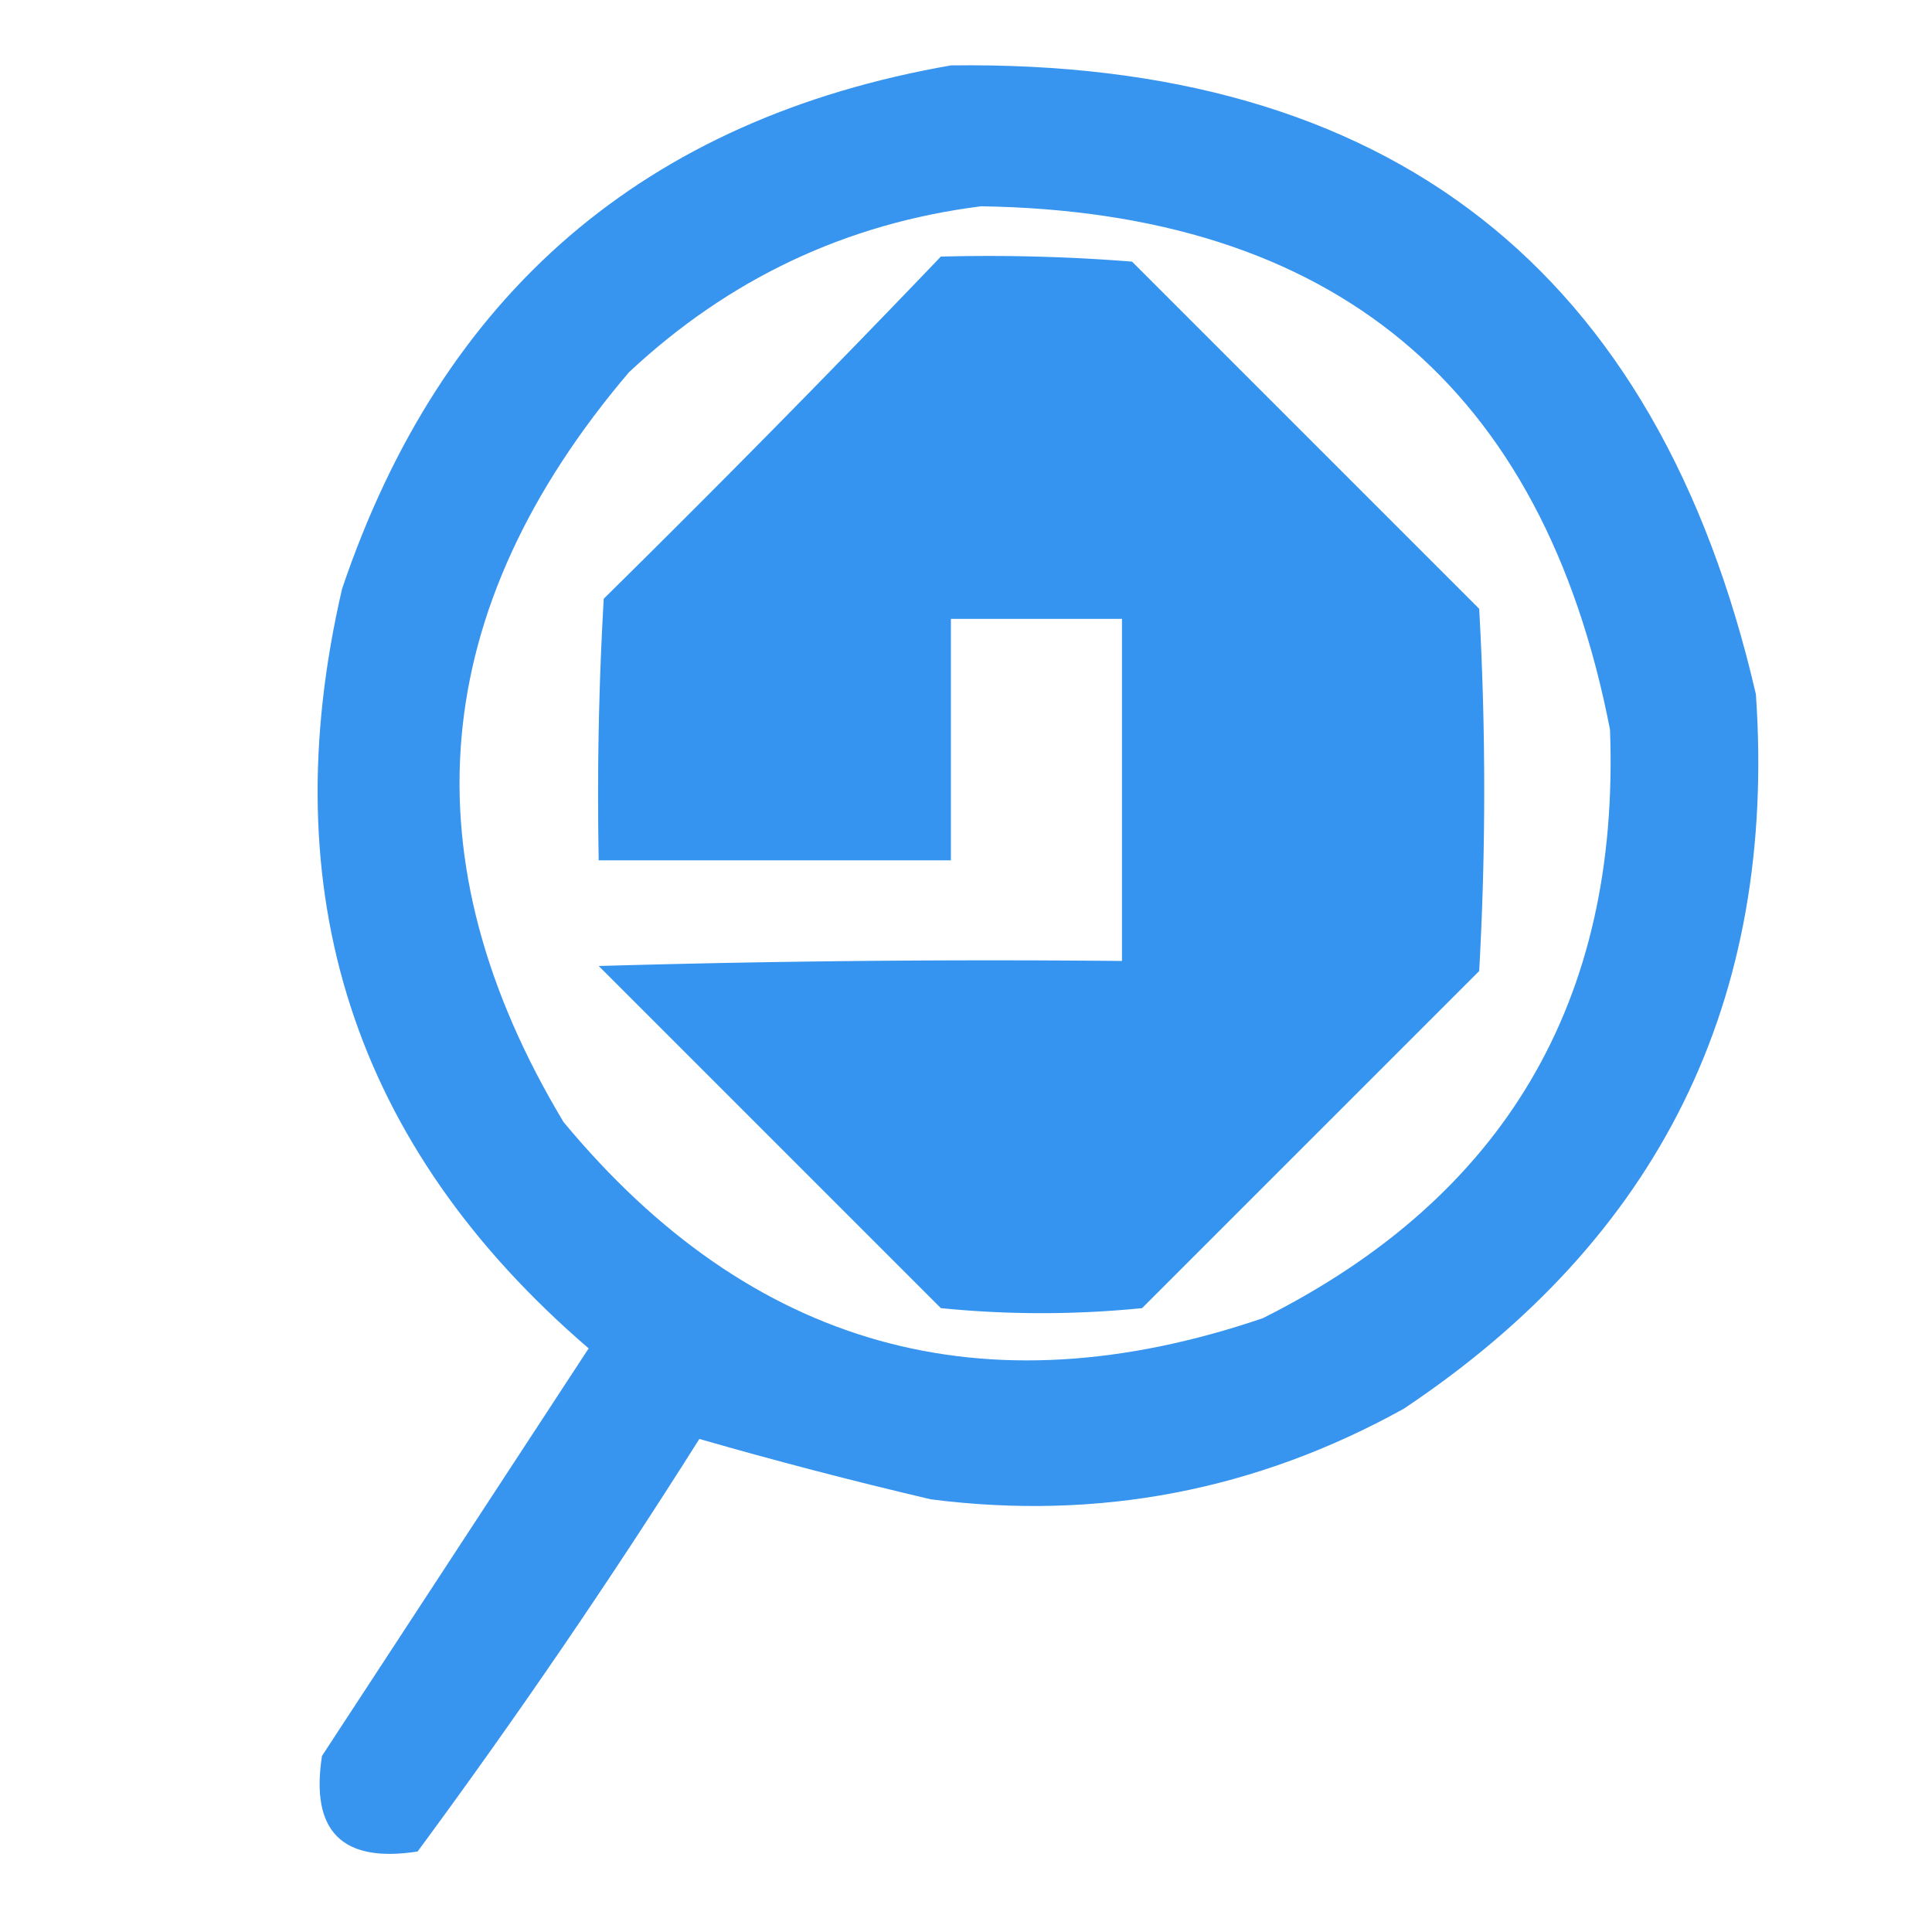 <svg xmlns="http://www.w3.org/2000/svg" width="192" height="192" shape-rendering="geometricPrecision" image-rendering="optimizeQuality" fill-rule="evenodd" xmlns:v="https://vecta.io/nano"><path fill="#3392ef" d="M94.5 6.5c43.562-.589 70.228 20.244 80 62.5 2.087 30.385-9.58 54.052-35 71-14.674 8.135-30.341 11.135-47 9-7.816-1.835-15.482-3.835-23-6-8.839 14.014-18.172 27.68-28 41-7.5 1.167-10.667-2-9.5-9.5L58.5 134C35.142 113.924 26.976 88.757 34 58.5c9.932-29.364 30.099-46.697 60.5-52zm3 14c35.025.541 55.858 17.875 62.5 52 1.008 26.969-10.492 46.469-34.5 58.5-27.731 9.444-50.898 2.944-69.5-19.5C40.319 85.377 42.486 60.543 62.5 37c9.953-9.312 21.62-14.812 35-16.5z" opacity=".974"/><path fill="#3393ef" d="M93.5 25.5c6.342-.166 12.675 0 19 .5L147 60.5a324.09 324.09 0 0 1 0 36L113.5 130a100.2 100.2 0 0 1-20 0l-34-34c17.33-.5 34.664-.667 52-.5v-34h-17v24h-35c-.166-8.673 0-17.34.5-26 11.369-11.202 22.535-22.535 33.5-34z" opacity=".99"/><g fill="#007fff"><path d="M179.5 123.5c1.333.667 1.333.667 0 0z" opacity=".016"/><path d="M179.5 124.5c-.667.667-.667.667 0 0z" opacity=".008"/></g><path fill="#0054ff" d="M175.5 128.5c1.333.667 1.333.667 0 0z" opacity=".012"/><path fill="#00fffe" d="M175.5 129.5c-.667.667-.667.667 0 0z" opacity=".004"/><path fill="#007fff" d="M172.5 132.5c1.333.667 1.333.667 0 0z" opacity=".008"/><path fill="#006cff" d="M172.5 133.5c-.667.667-.667.667 0 0z" opacity=".027"/><path fill="#007fff" d="M169.5 136.5c1.333.667 1.333.667 0 0z" opacity=".016"/></svg>